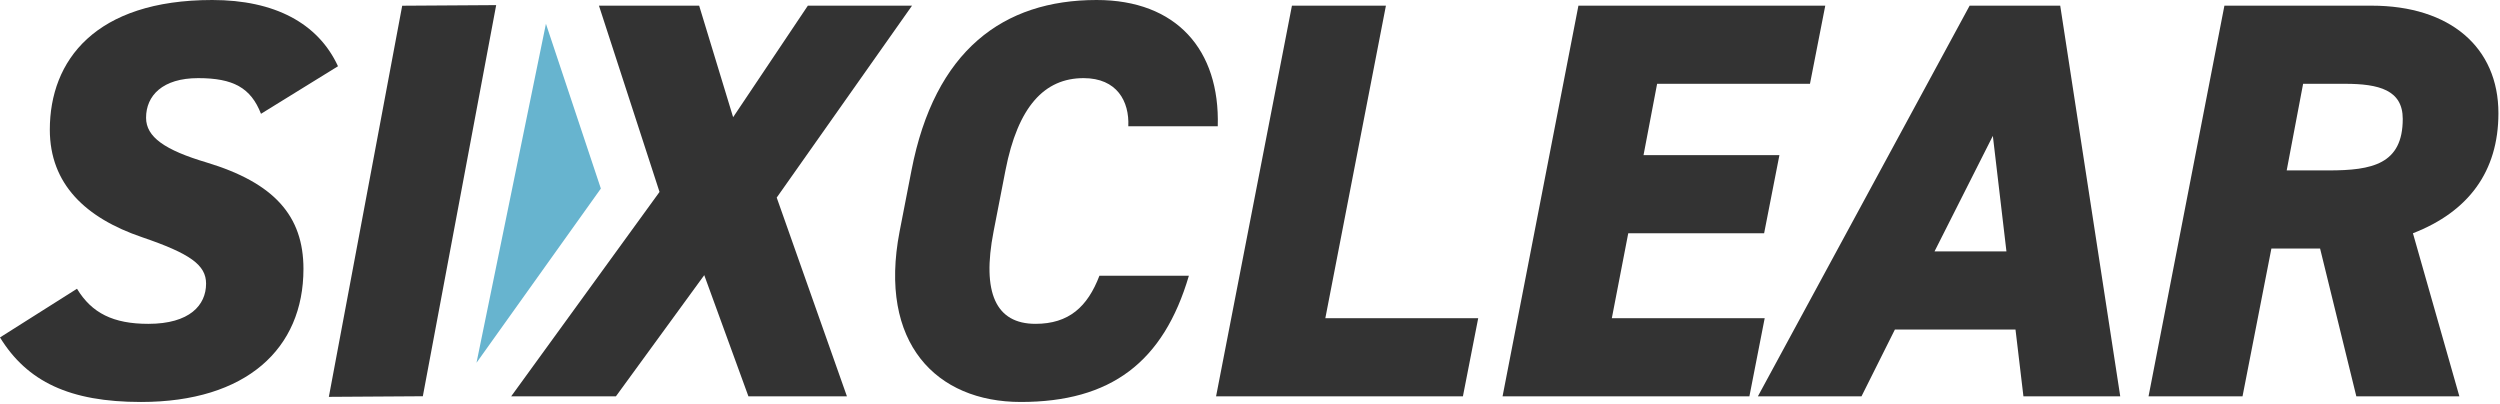 <?xml version="1.0" encoding="UTF-8"?>
<svg id="Layer_1" data-name="Layer 1" xmlns="http://www.w3.org/2000/svg" width="450.795" height="72.77" viewBox="0 0 450.795 72.77">
  <path d="m47.062,20.52c-1.837-4.696-5.002-6.432-11.332-6.432-6.432,0-9.392,3.165-9.392,7.146,0,3.471,3.369,5.819,10.923,8.065,12.149,3.675,17.457,9.596,17.457,19.193,0,14.394-10.311,23.991-29.299,23.991-12.863,0-20.52-3.675-25.42-11.637l13.884-8.78c2.655,4.39,6.534,6.329,12.863,6.329,7.452,0,10.413-3.369,10.413-7.249,0-3.368-2.859-5.411-11.536-8.371-10.209-3.472-16.64-9.596-16.64-19.397C8.984,10.924,17.151,0,38.283,0c11.23,0,19.09,4.186,22.663,11.945l-13.884,8.575Z" style="fill: #333;"/>
  <path d="m92.177,71.462l26.747-36.854L108.001,1.021h18.069l6.125,20.111,13.475-20.111h18.784l-24.399,34.607,12.659,35.833h-17.763l-7.963-21.847-15.926,21.847h-18.886Z" style="fill: #333;"/>
  <path d="m203.454,22.765c.204-4.492-2.041-8.677-8.065-8.677-7.043,0-11.842,5.104-14.088,16.64l-2.144,11.025c-2.144,11.027.408,16.641,7.554,16.641,6.024,0,9.392-3.063,11.536-8.677h16.13c-4.594,15.619-14.088,22.765-30.319,22.765-15.211,0-25.726-10.617-21.847-30.729l2.144-11.025C168.541,9.086,180.894,0,197.738,0c14.393,0,22.254,8.984,21.846,22.765h-16.13Z" style="fill: #333;"/>
  <path d="m238.983,57.374h27.564l-2.757,14.088h-44.51L232.96,1.021h16.946l-10.924,56.353Z" style="fill: #333;"/>
  <path d="m329.128,1.021l-2.757,14.088h-27.563l-2.45,12.862h24.502l-2.757,14.088h-24.5l-2.961,15.314h27.564l-2.757,14.088h-44.509L284.618,1.021h44.51Z" style="fill: #333;"/>
  <path d="m316.981,71.462L355.161,1.021h16.334l10.822,70.441h-17.457l-1.43-12.047h-21.744l-6.023,12.047h-18.682Zm31.85-26.135h12.966l-2.45-20.826-10.515,20.826Z" style="fill: #333;"/>
  <path d="m424.888,71.462l-6.534-26.646h-8.78l-5.206,26.646h-16.946L401.101,1.021h26.542c14.19,0,22.867,7.555,22.867,19.397,0,10.515-5.41,17.763-15.415,21.642l8.372,29.402h-18.58Zm-5.002-40.733c7.861,0,13.373-1.123,13.373-9.29,0-5.206-4.287-6.329-10.413-6.329h-7.554l-2.961,15.619h7.555Z" style="fill: #333;"/>
  <path d="m76.245,71.45l-16.947.109L72.524,1.032l16.946-.109-13.225,70.527Z" style="fill: #333;"/>
  <polygon points="108.345 33.998 85.921 65.415 98.442 4.289 108.345 33.998" style="fill: #67b4cf;"/>
</svg>